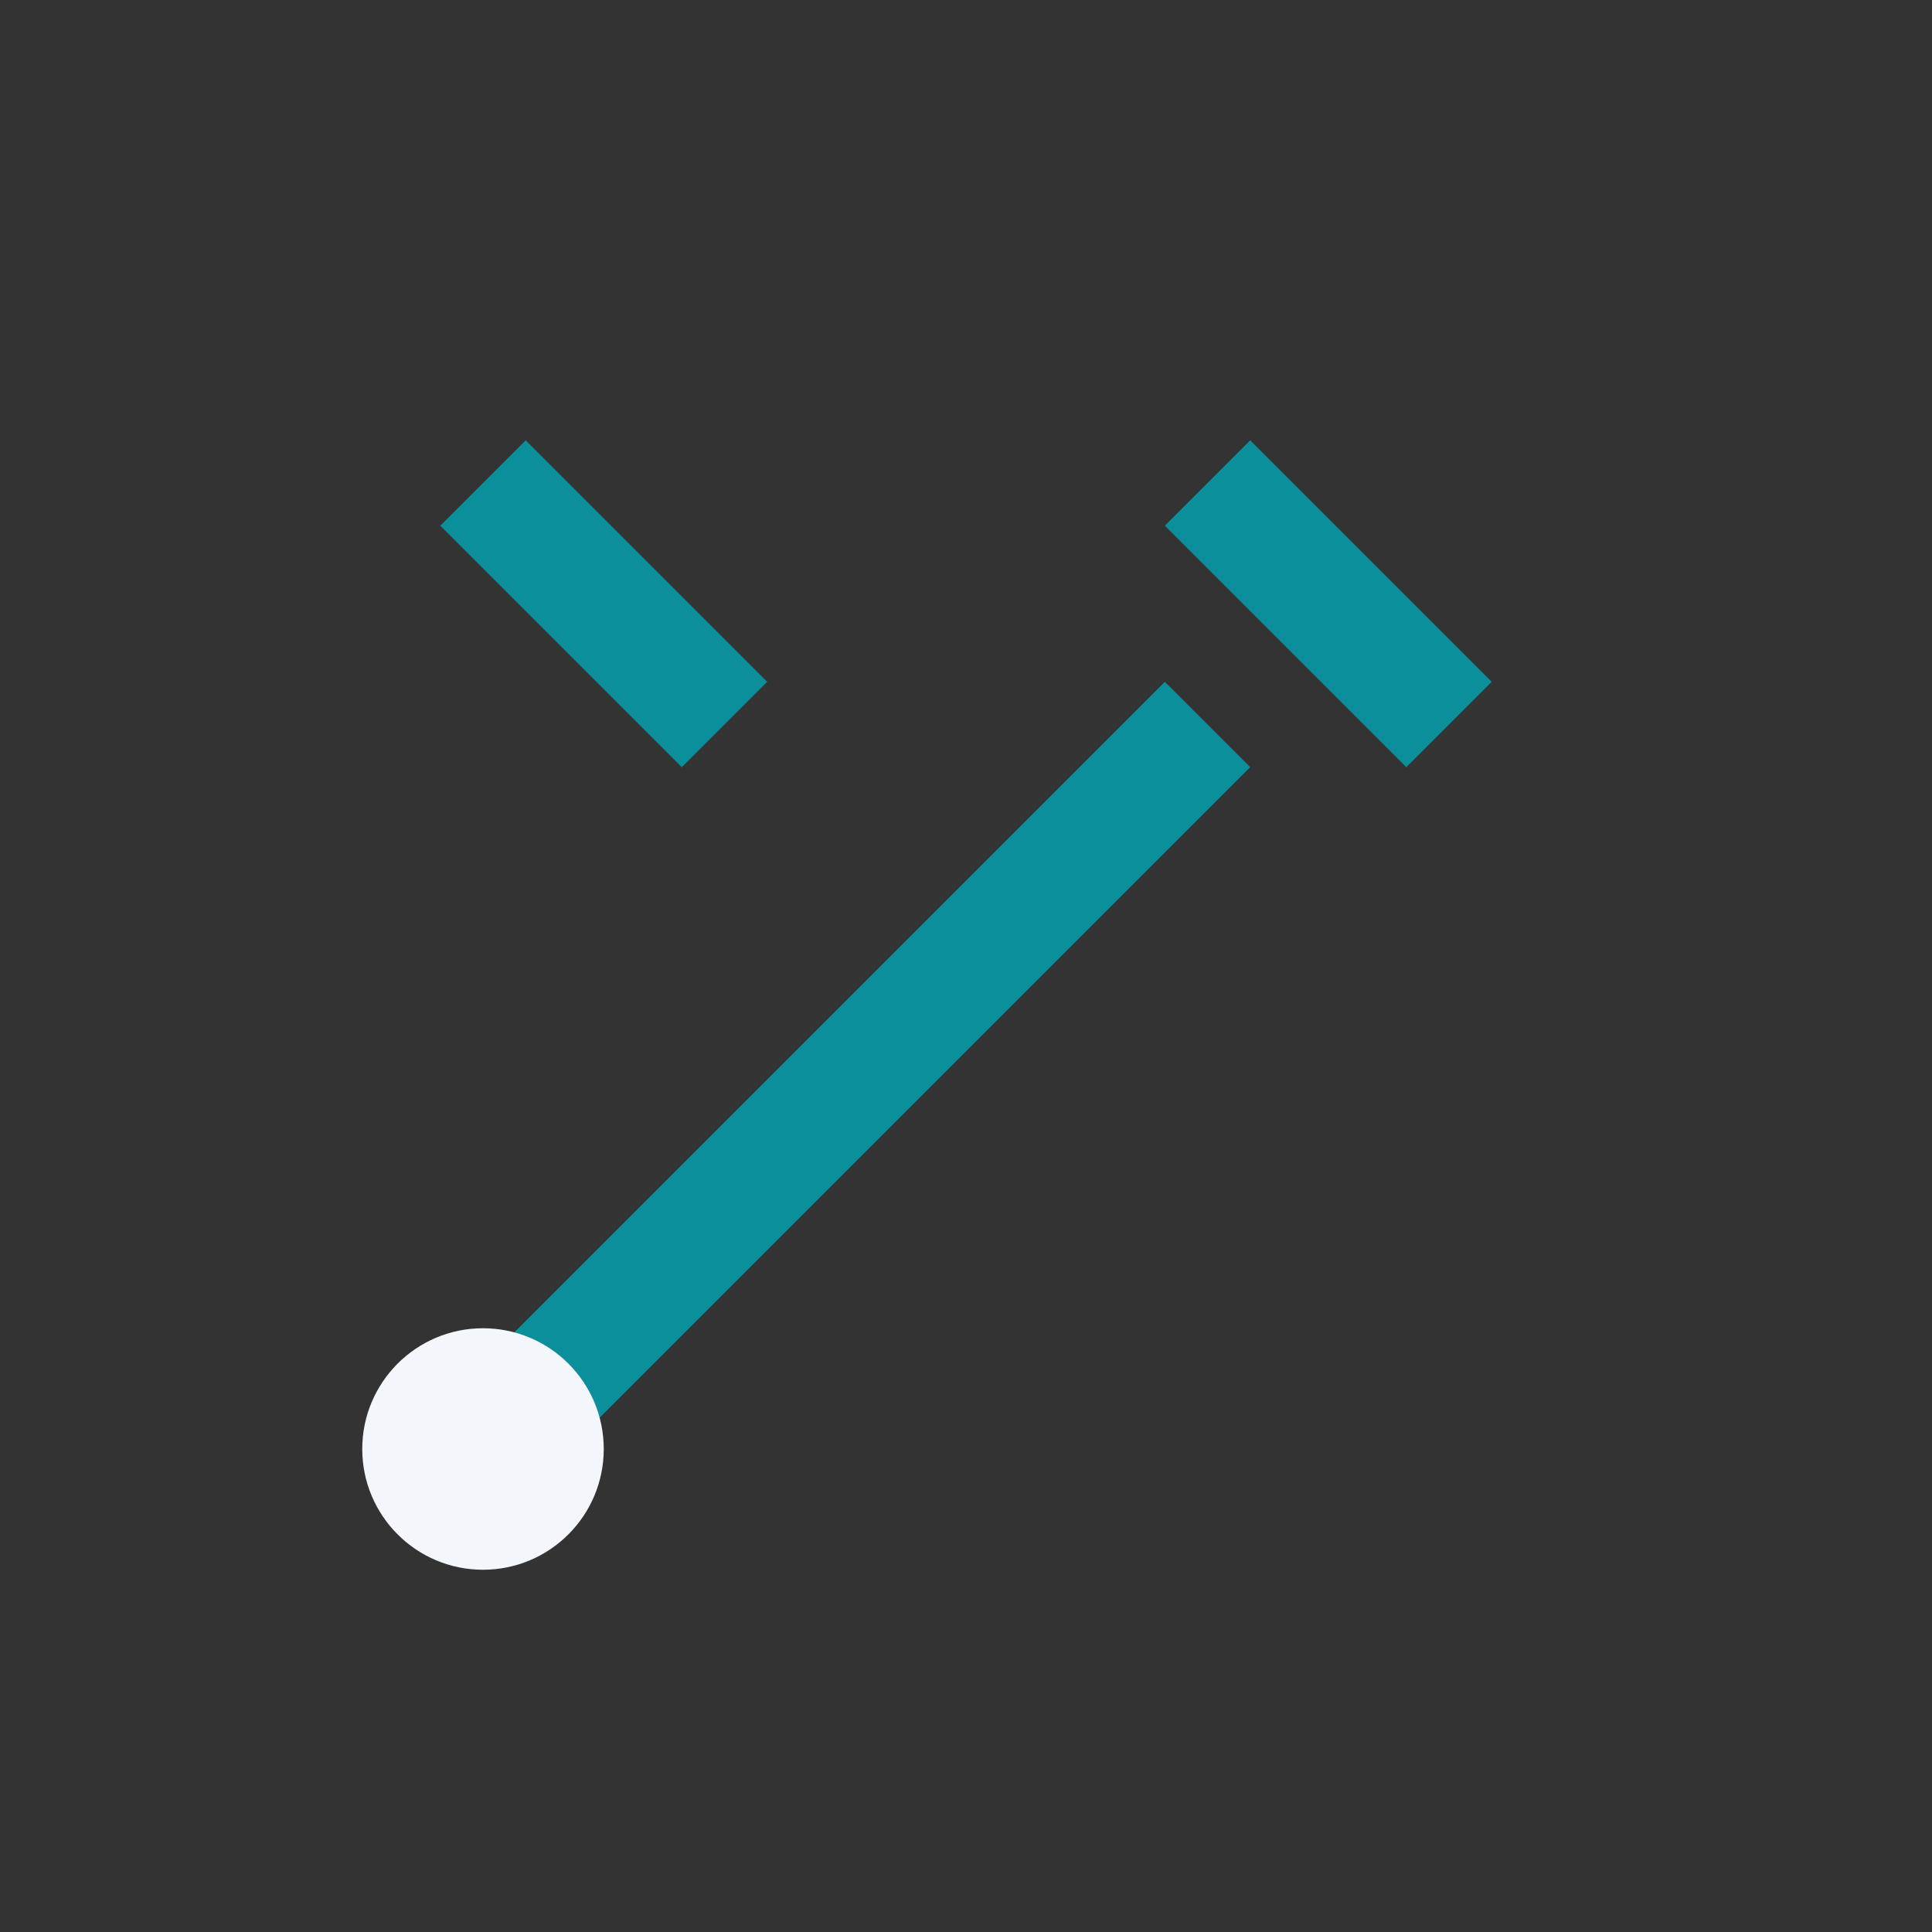 <?xml version="1.0" encoding="UTF-8"?>
<svg xmlns="http://www.w3.org/2000/svg" width="32" height="32" viewBox="0 0 32 32"><rect x="0" y="0" width="32" height="32" fill="#333333" stroke="none"/><path d="M8 24l12-12M20 8l4 4M8 8l4 4" stroke="#0B8F9A" stroke-width="2"/><circle cx="8" cy="24" r="2" fill="#F3F6FA"/></svg>